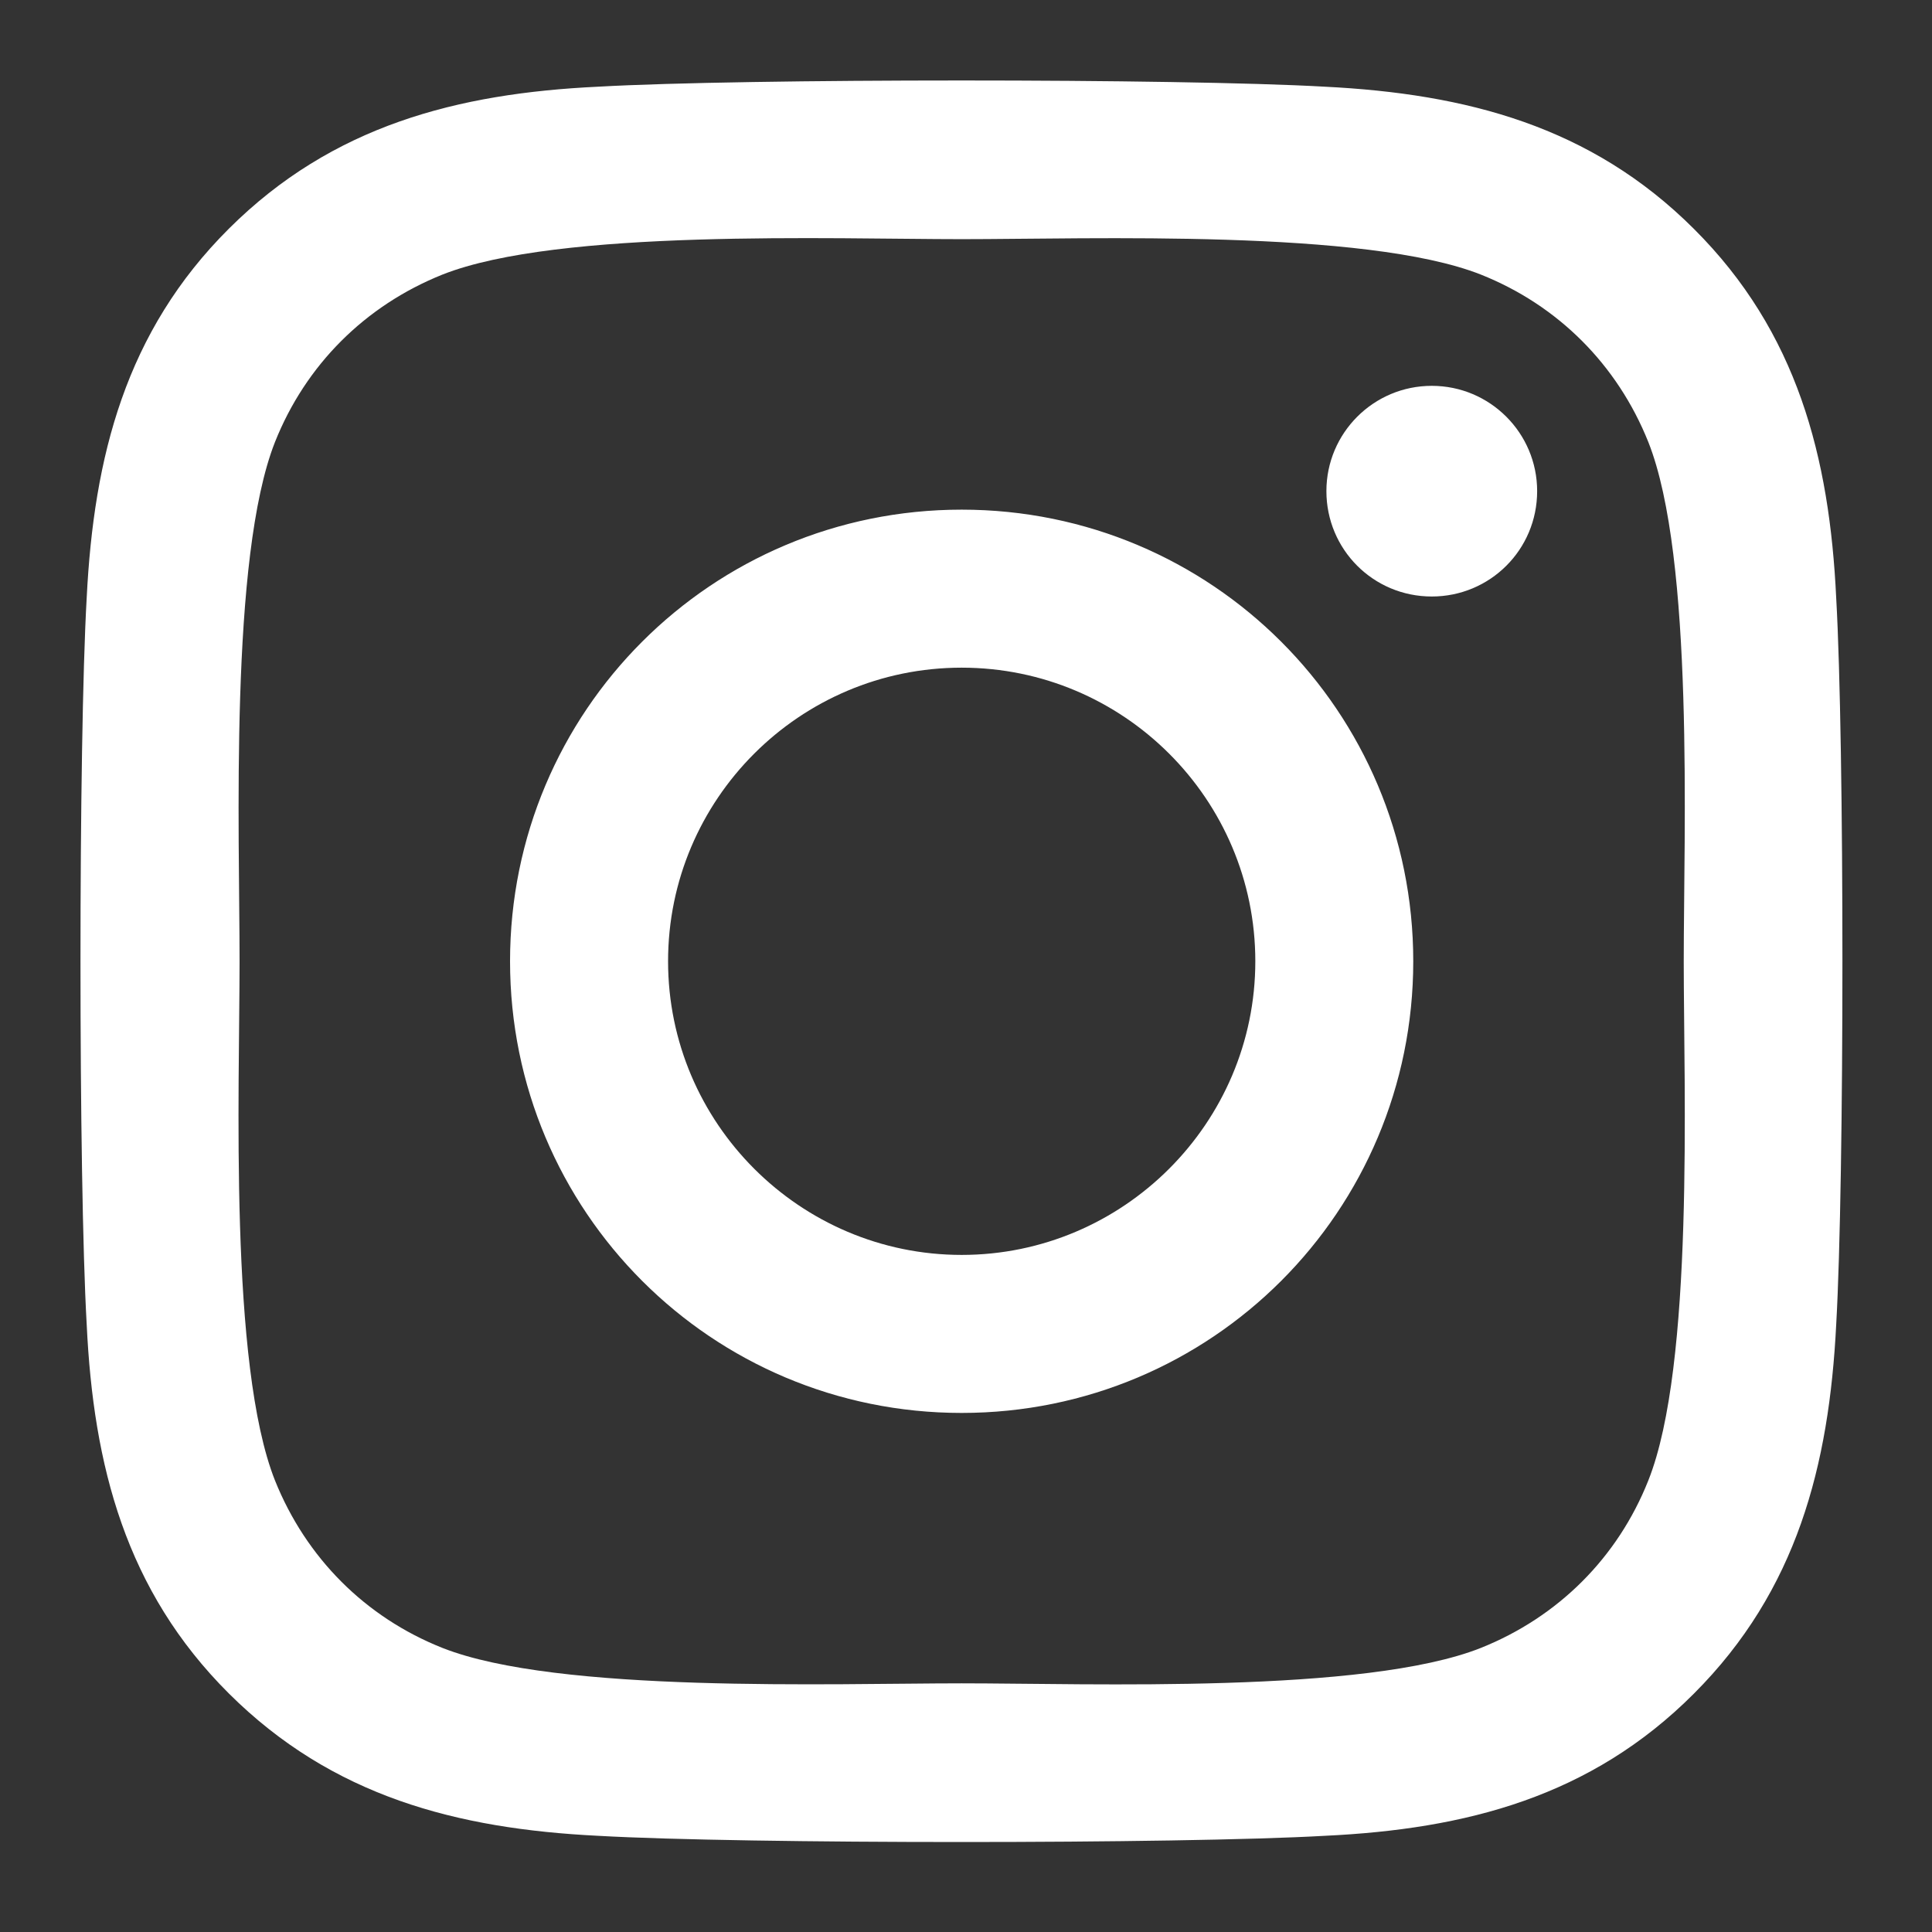 <svg width="24" height="24" viewBox="0 0 24 24" fill="none" xmlns="http://www.w3.org/2000/svg">
<rect x="0" y="0" width="24" height="24" fill="#333333" stroke="none"/>
<path d="M11.946 6.331C8.841 6.331 6.336 8.836 6.336 11.941C6.336 15.047 8.841 17.552 11.946 17.552C15.052 17.552 17.556 15.047 17.556 11.941C17.556 8.836 15.052 6.331 11.946 6.331ZM11.946 15.589C9.939 15.589 8.299 13.953 8.299 11.941C8.299 9.929 9.934 8.294 11.946 8.294C13.958 8.294 15.594 9.929 15.594 11.941C15.594 13.953 13.953 15.589 11.946 15.589ZM19.095 6.101C19.095 6.829 18.509 7.41 17.786 7.41C17.058 7.41 16.477 6.824 16.477 6.101C16.477 5.379 17.063 4.793 17.786 4.793C18.509 4.793 19.095 5.379 19.095 6.101ZM22.81 7.429C22.727 5.677 22.327 4.124 21.043 2.844C19.763 1.565 18.211 1.165 16.458 1.077C14.651 0.974 9.236 0.974 7.429 1.077C5.681 1.16 4.129 1.56 2.844 2.84C1.56 4.119 1.165 5.672 1.077 7.425C0.974 9.231 0.974 14.646 1.077 16.453C1.16 18.206 1.56 19.759 2.844 21.038C4.129 22.317 5.677 22.718 7.429 22.805C9.236 22.908 14.651 22.908 16.458 22.805C18.211 22.722 19.763 22.322 21.043 21.038C22.322 19.759 22.722 18.206 22.81 16.453C22.913 14.646 22.913 9.236 22.81 7.429ZM20.476 18.391C20.096 19.348 19.358 20.086 18.396 20.471C16.956 21.043 13.538 20.911 11.946 20.911C10.354 20.911 6.931 21.038 5.496 20.471C4.539 20.091 3.802 19.353 3.416 18.391C2.844 16.951 2.976 13.533 2.976 11.941C2.976 10.349 2.849 6.927 3.416 5.491C3.797 4.534 4.534 3.797 5.496 3.411C6.936 2.84 10.354 2.971 11.946 2.971C13.538 2.971 16.961 2.844 18.396 3.411C19.353 3.792 20.091 4.529 20.476 5.491C21.048 6.931 20.916 10.349 20.916 11.941C20.916 13.533 21.048 16.956 20.476 18.391Z" fill="white"/>
</svg>
